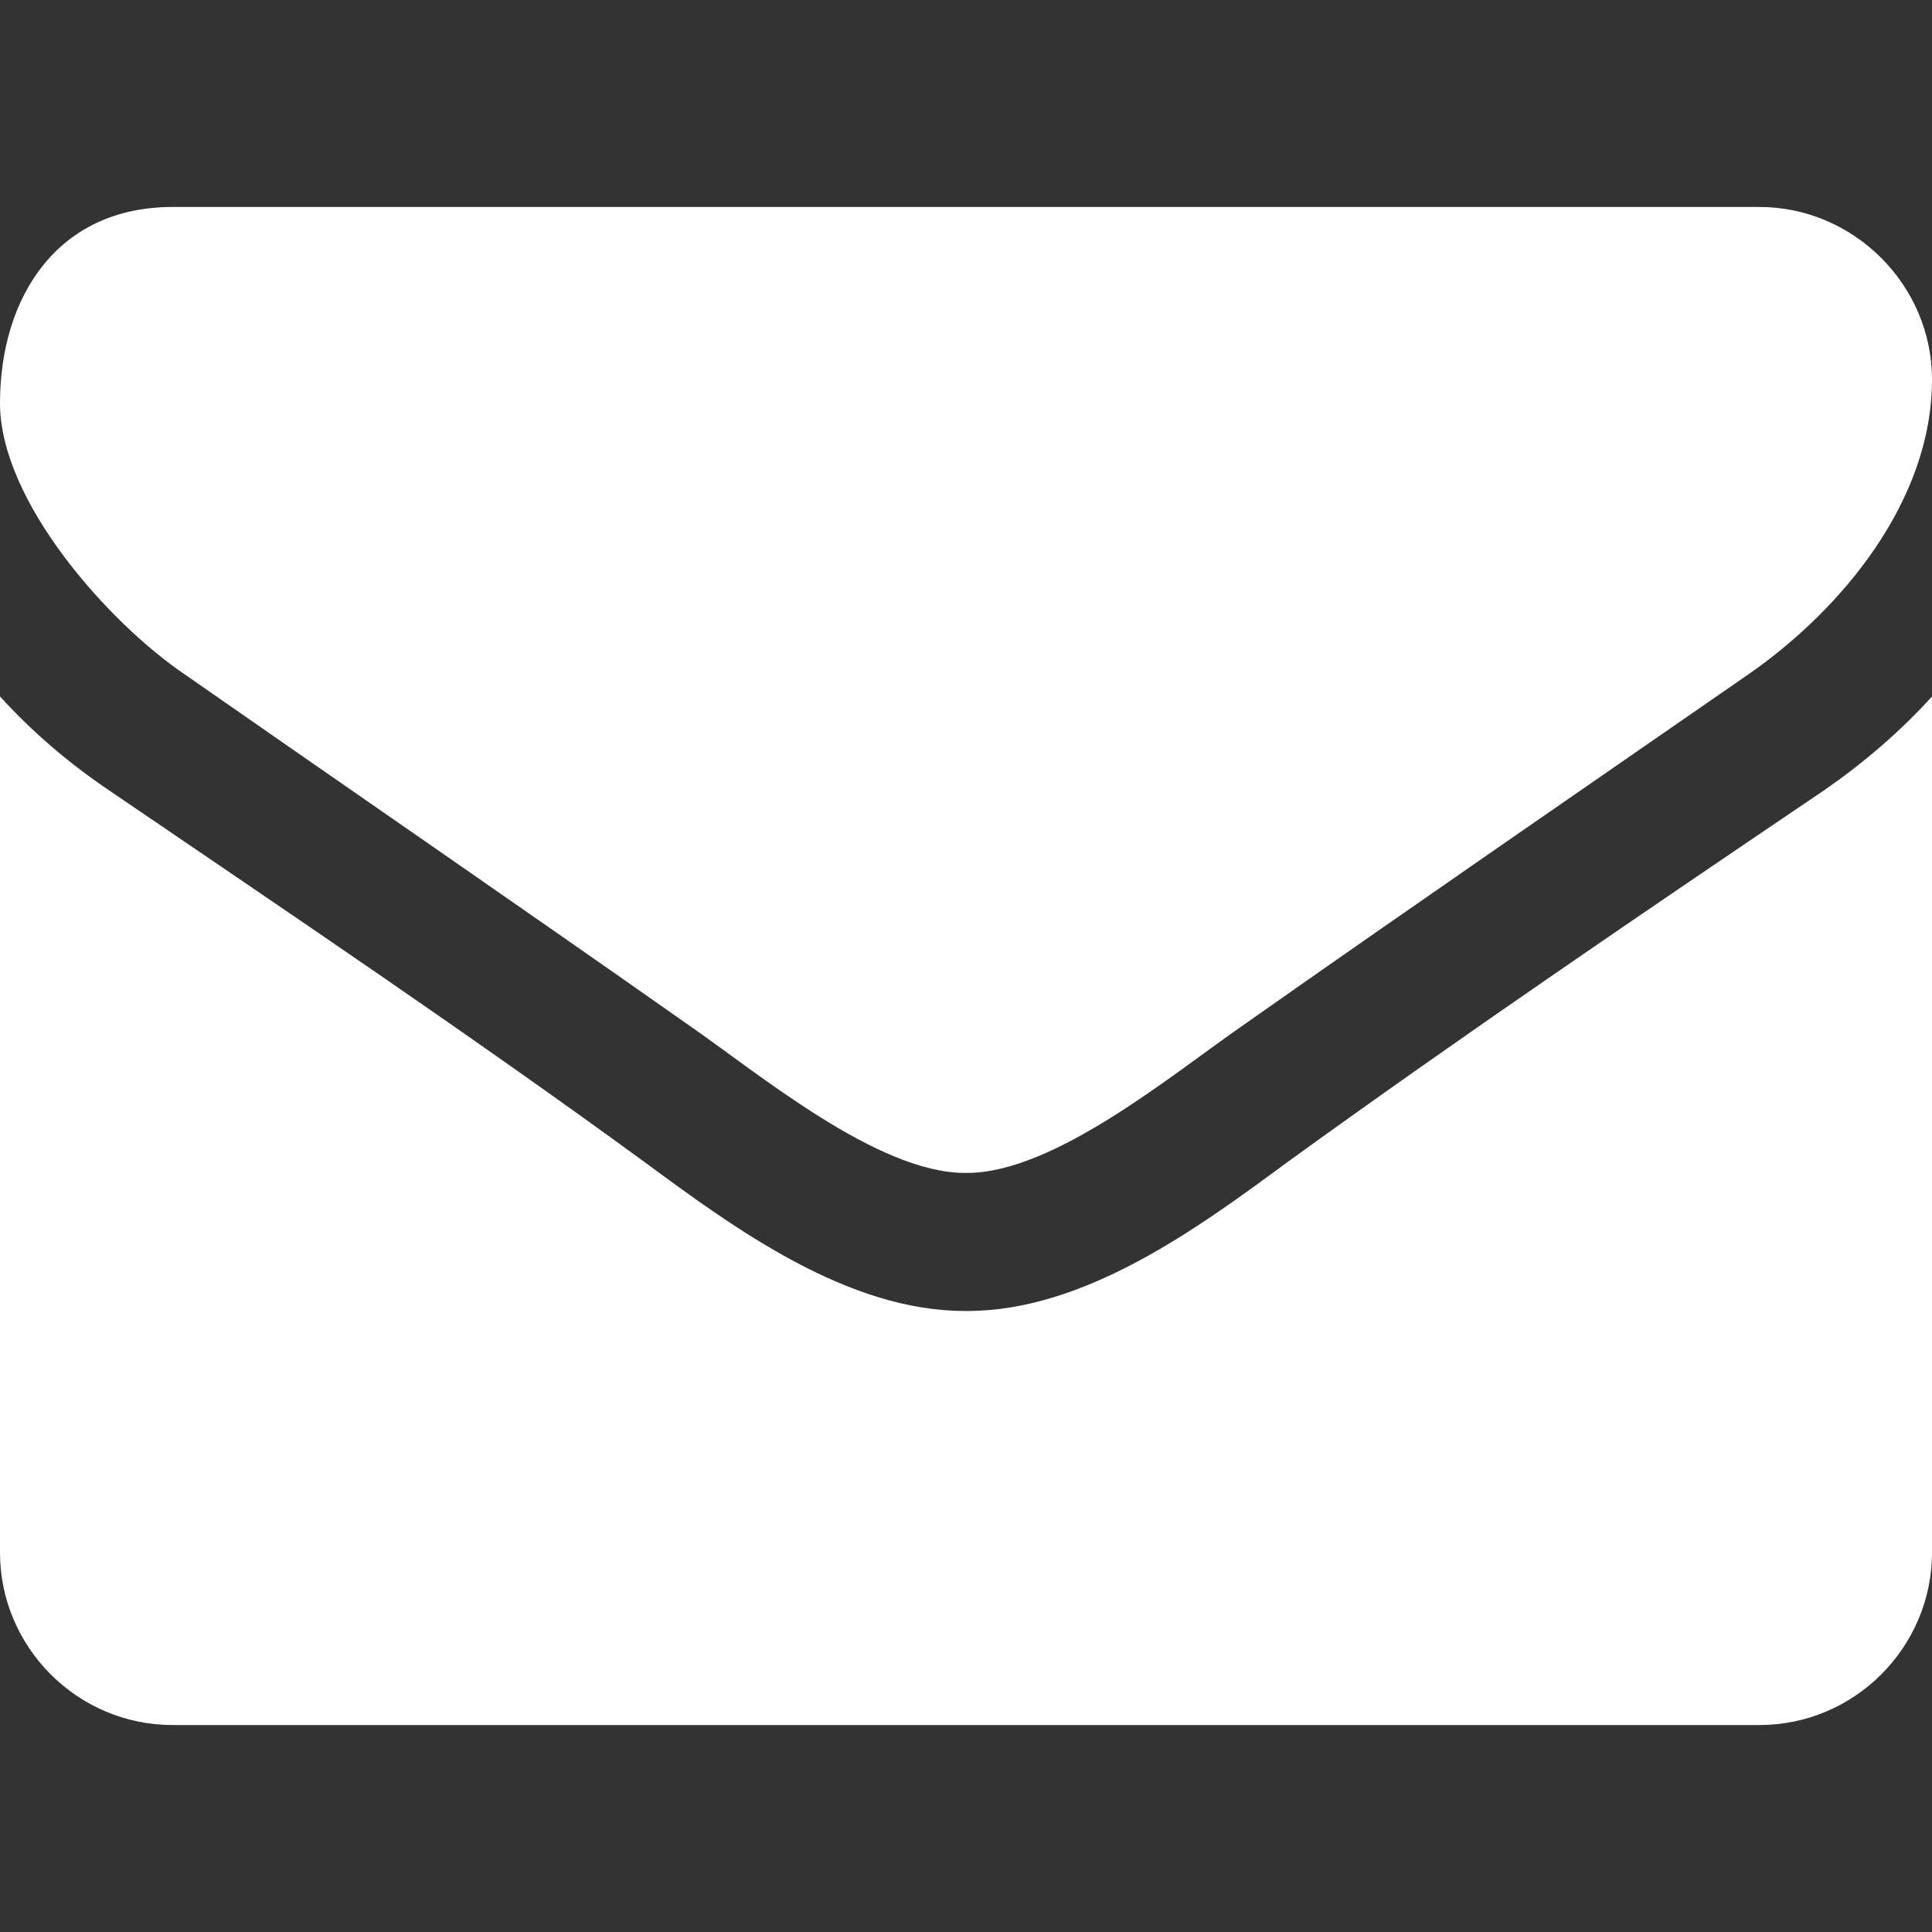 <?xml version="1.0" encoding="utf-8"?>
<!-- Generator: Adobe Illustrator 16.0.0, SVG Export Plug-In . SVG Version: 6.00 Build 0)  -->
<!DOCTYPE svg PUBLIC "-//W3C//DTD SVG 1.1//EN" "http://www.w3.org/Graphics/SVG/1.1/DTD/svg11.dtd">
<svg version="1.1" id="Layer_1" xmlns="http://www.w3.org/2000/svg" xmlns:xlink="http://www.w3.org/1999/xlink" x="0px" y="0px"
	 width="30px" height="30px" viewBox="0 0 30 30" enable-background="new 0 0 30 30" xml:space="preserve">
<rect x="0" y="0" width="30" height="30" fill="#333333" stroke="none"/>
<g display="none">
	<path display="inline" fill="#FFFFFF" d="M29.339,26.654c-0.447,1.045-1.64,1.727-2.598,2.26C25.482,29.596,24.205,30,22.776,30
		c-1.981,0-3.771-0.809-5.581-1.469c-1.3-0.471-2.558-1.045-3.729-1.77c-3.622-2.238-7.99-6.605-10.227-10.227
		c-0.725-1.172-1.3-2.429-1.769-3.73C0.81,10.995,0,9.205,0,7.224c0-1.428,0.405-2.707,1.086-3.963
		c0.533-0.959,1.215-2.152,2.259-2.6C4.048,0.341,5.54,0,6.307,0c0.149,0,0.298,0,0.447,0.063c0.448,0.15,0.916,1.194,1.129,1.62
		c0.682,1.214,1.343,2.45,2.046,3.644c0.34,0.554,0.98,1.236,0.98,1.896c0,1.299-3.857,3.195-3.857,4.347
		c0,0.576,0.533,1.321,0.831,1.833c2.152,3.878,4.836,6.562,8.714,8.714c0.512,0.297,1.257,0.83,1.833,0.83
		c1.149,0,3.047-3.855,4.346-3.855c0.661,0,1.342,0.639,1.896,0.98c1.194,0.703,2.429,1.363,3.644,2.045
		c0.427,0.213,1.471,0.682,1.619,1.129C30,23.396,30,23.545,30,23.693C30,24.461,29.659,25.953,29.339,26.654z"/>
</g>
<g display="none">
	<path display="inline" fill="#FFFFFF" d="M24.355,13.496l-7.109,15.117C16.836,29.473,15.938,30,15,30s-1.836-0.527-2.227-1.387
		L5.645,13.496C5.137,12.422,5,11.191,5,10C5,4.473,9.473,0,15,0s10,4.473,10,10C25,11.191,24.863,12.422,24.355,13.496z M15,5
		c-2.754,0-5,2.246-5,5s2.246,5,5,5s5-2.246,5-5S17.754,5,15,5z"/>
</g>
<g>
	<path fill="#FFFFFF" d="M27.138,10.479c-2.612,1.808-5.24,3.616-7.835,5.441c-1.089,0.753-2.93,2.293-4.286,2.293H15h-0.017
		c-1.356,0-3.198-1.54-4.286-2.293c-2.595-1.825-5.224-3.634-7.818-5.441C1.69,9.677,0,7.784,0,6.261
		C0,4.62,0.887,3.214,2.678,3.214h24.644C28.778,3.214,30,4.419,30,5.893C30,7.768,28.61,9.459,27.138,10.479z M30,24.107
		c0,1.473-1.205,2.679-2.678,2.679H2.678C1.205,26.786,0,25.58,0,24.107V10.814c0.502,0.553,1.071,1.038,1.69,1.456
		c2.779,1.893,5.592,3.784,8.321,5.776c1.406,1.038,3.147,2.311,4.972,2.311H15h0.017c1.824,0,3.565-1.272,4.973-2.311
		c2.729-1.976,5.54-3.884,8.337-5.776c0.603-0.418,1.172-0.903,1.674-1.456V24.107z"/>
</g>
<g display="none">
	<path display="inline" fill="#FFFFFF" d="M4.421,4.711H2.179c-1.675,0-3.248-0.804-3.248-2.662c0-1.356-0.051-5.909,2.076-5.909
		c0.352,0,2.092,1.423,4.352,1.423c0.77,0,1.506-0.134,2.227-0.385C7.534-2.453,7.501-2.085,7.501-1.717
		c0,1.523,0.485,3.03,1.355,4.285C7.116,2.619,5.542,3.372,4.421,4.711z M5.358-3.859c-2.36,0-4.285-1.925-4.285-4.285
		s1.925-4.285,4.285-4.285s4.285,1.925,4.285,4.285S7.719-3.859,5.358-3.859z M22.314,17.566H7.685
		c-2.678,0-4.469-1.624-4.469-4.335c0-3.783,0.887-9.592,5.791-9.592c0.57,0,2.646,2.327,5.993,2.327s5.424-2.327,5.992-2.327
		c4.905,0,5.792,5.809,5.792,9.592C26.784,15.942,24.993,17.566,22.314,17.566z M15,4.711c-3.549,0-6.428-2.879-6.428-6.428
		S11.451-8.145,15-8.145s6.428,2.879,6.428,6.428S18.549,4.711,15,4.711z M24.642-3.859c-2.36,0-4.285-1.925-4.285-4.285
		s1.925-4.285,4.285-4.285s4.285,1.925,4.285,4.285S27.002-3.859,24.642-3.859z M27.822,4.711h-2.243
		c-1.122-1.339-2.695-2.092-4.436-2.143c0.87-1.255,1.355-2.762,1.355-4.285c0-0.368-0.033-0.736-0.084-1.105
		c0.72,0.251,1.457,0.385,2.227,0.385c2.26,0,4.001-1.423,4.353-1.423c2.125,0,2.075,4.553,2.075,5.909
		C31.069,3.907,29.496,4.711,27.822,4.711z"/>
</g>
</svg>
